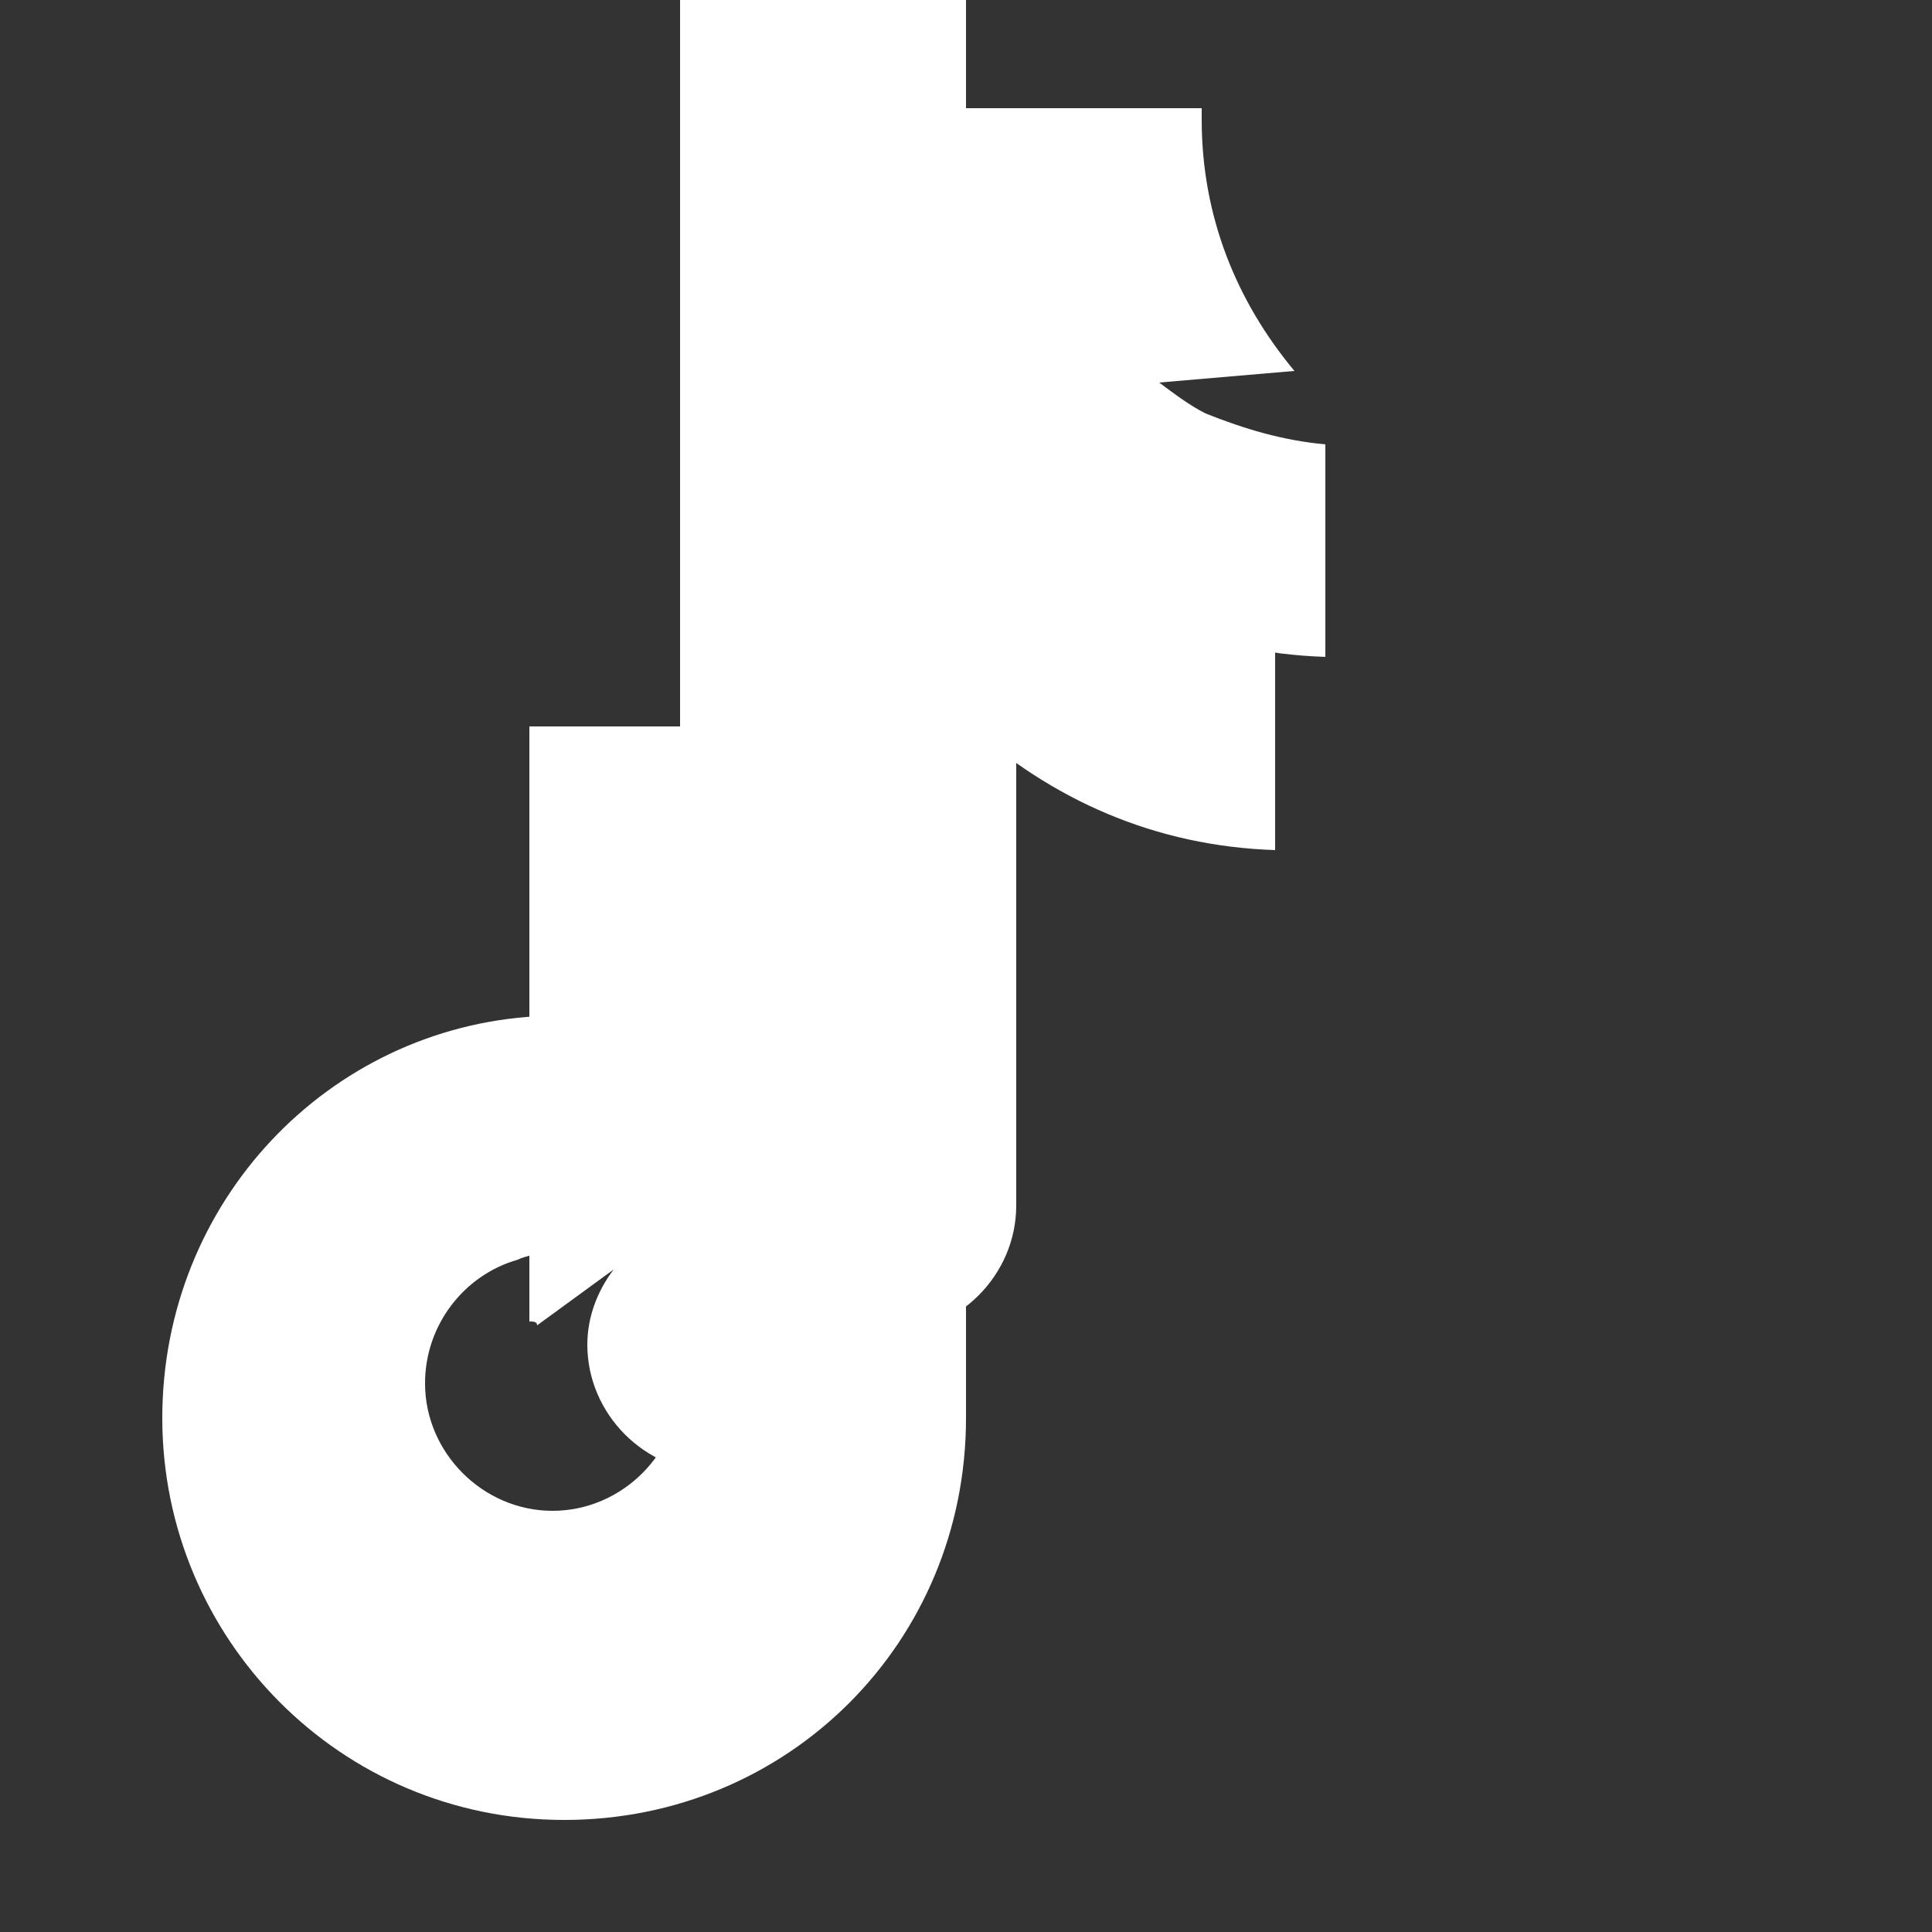 <svg
  xmlns="http://www.w3.org/2000/svg"
  viewBox="0 0 50 50"
  width="100"
  height="100"
  fill="none"
>
  <rect x="0" y="0" width="50" height="50" fill="#333333" stroke="none"/>
  <path
    fill="#FFFFFF"
    d="M23.5 0H17.6v35.8c0 1.8-1.5 3.3-3.3 3.3-1.8 0-3.3-1.5-3.3-3.3 0-1.5 1-2.8 2.4-3.2.2-.1.4-.1.5-.2V26.3c-5.4.3-9.7 4.8-9.7 10.4 0 5.7 4.6 10.4 10.4 10.4s10.4-4.6 10.4-10.4v-18c2.2 2 4.9 3.2 8 3.3V13c-3.3-.3-6.2-1.9-8-4.3V0zm0 0"
  />
  <path
    fill="#FFFFFF"
    d="M33.5 9.6c-1.5-1.8-2.4-4-2.4-6.5v-.3H23.5v23.3c-.2-.1-.4-.2-.5-.2v8.6c1.8 0 3.3-1.5 3.3-3.3V13.7c2.2 2 4.9 3.2 8 3.3v-5.5c-1.1-.1-2.1-.4-3.1-.8-.4-.2-.8-.5-1.2-.8z"
  />
  <path
    fill="#FFFFFF"
    d="M17.6 31.6c-1.4.5-2.4 1.8-2.4 3.2 0 1.8 1.5 3.3 3.3 3.3 1.8 0 3.3-1.5 3.3-3.3v-8.6c-1.8-1.3-3-3.4-3-5.8 0-.6.1-1.1.2-1.6h-5.3v15.4c.1 0 .2 0 .2.1z"
  />
</svg>
